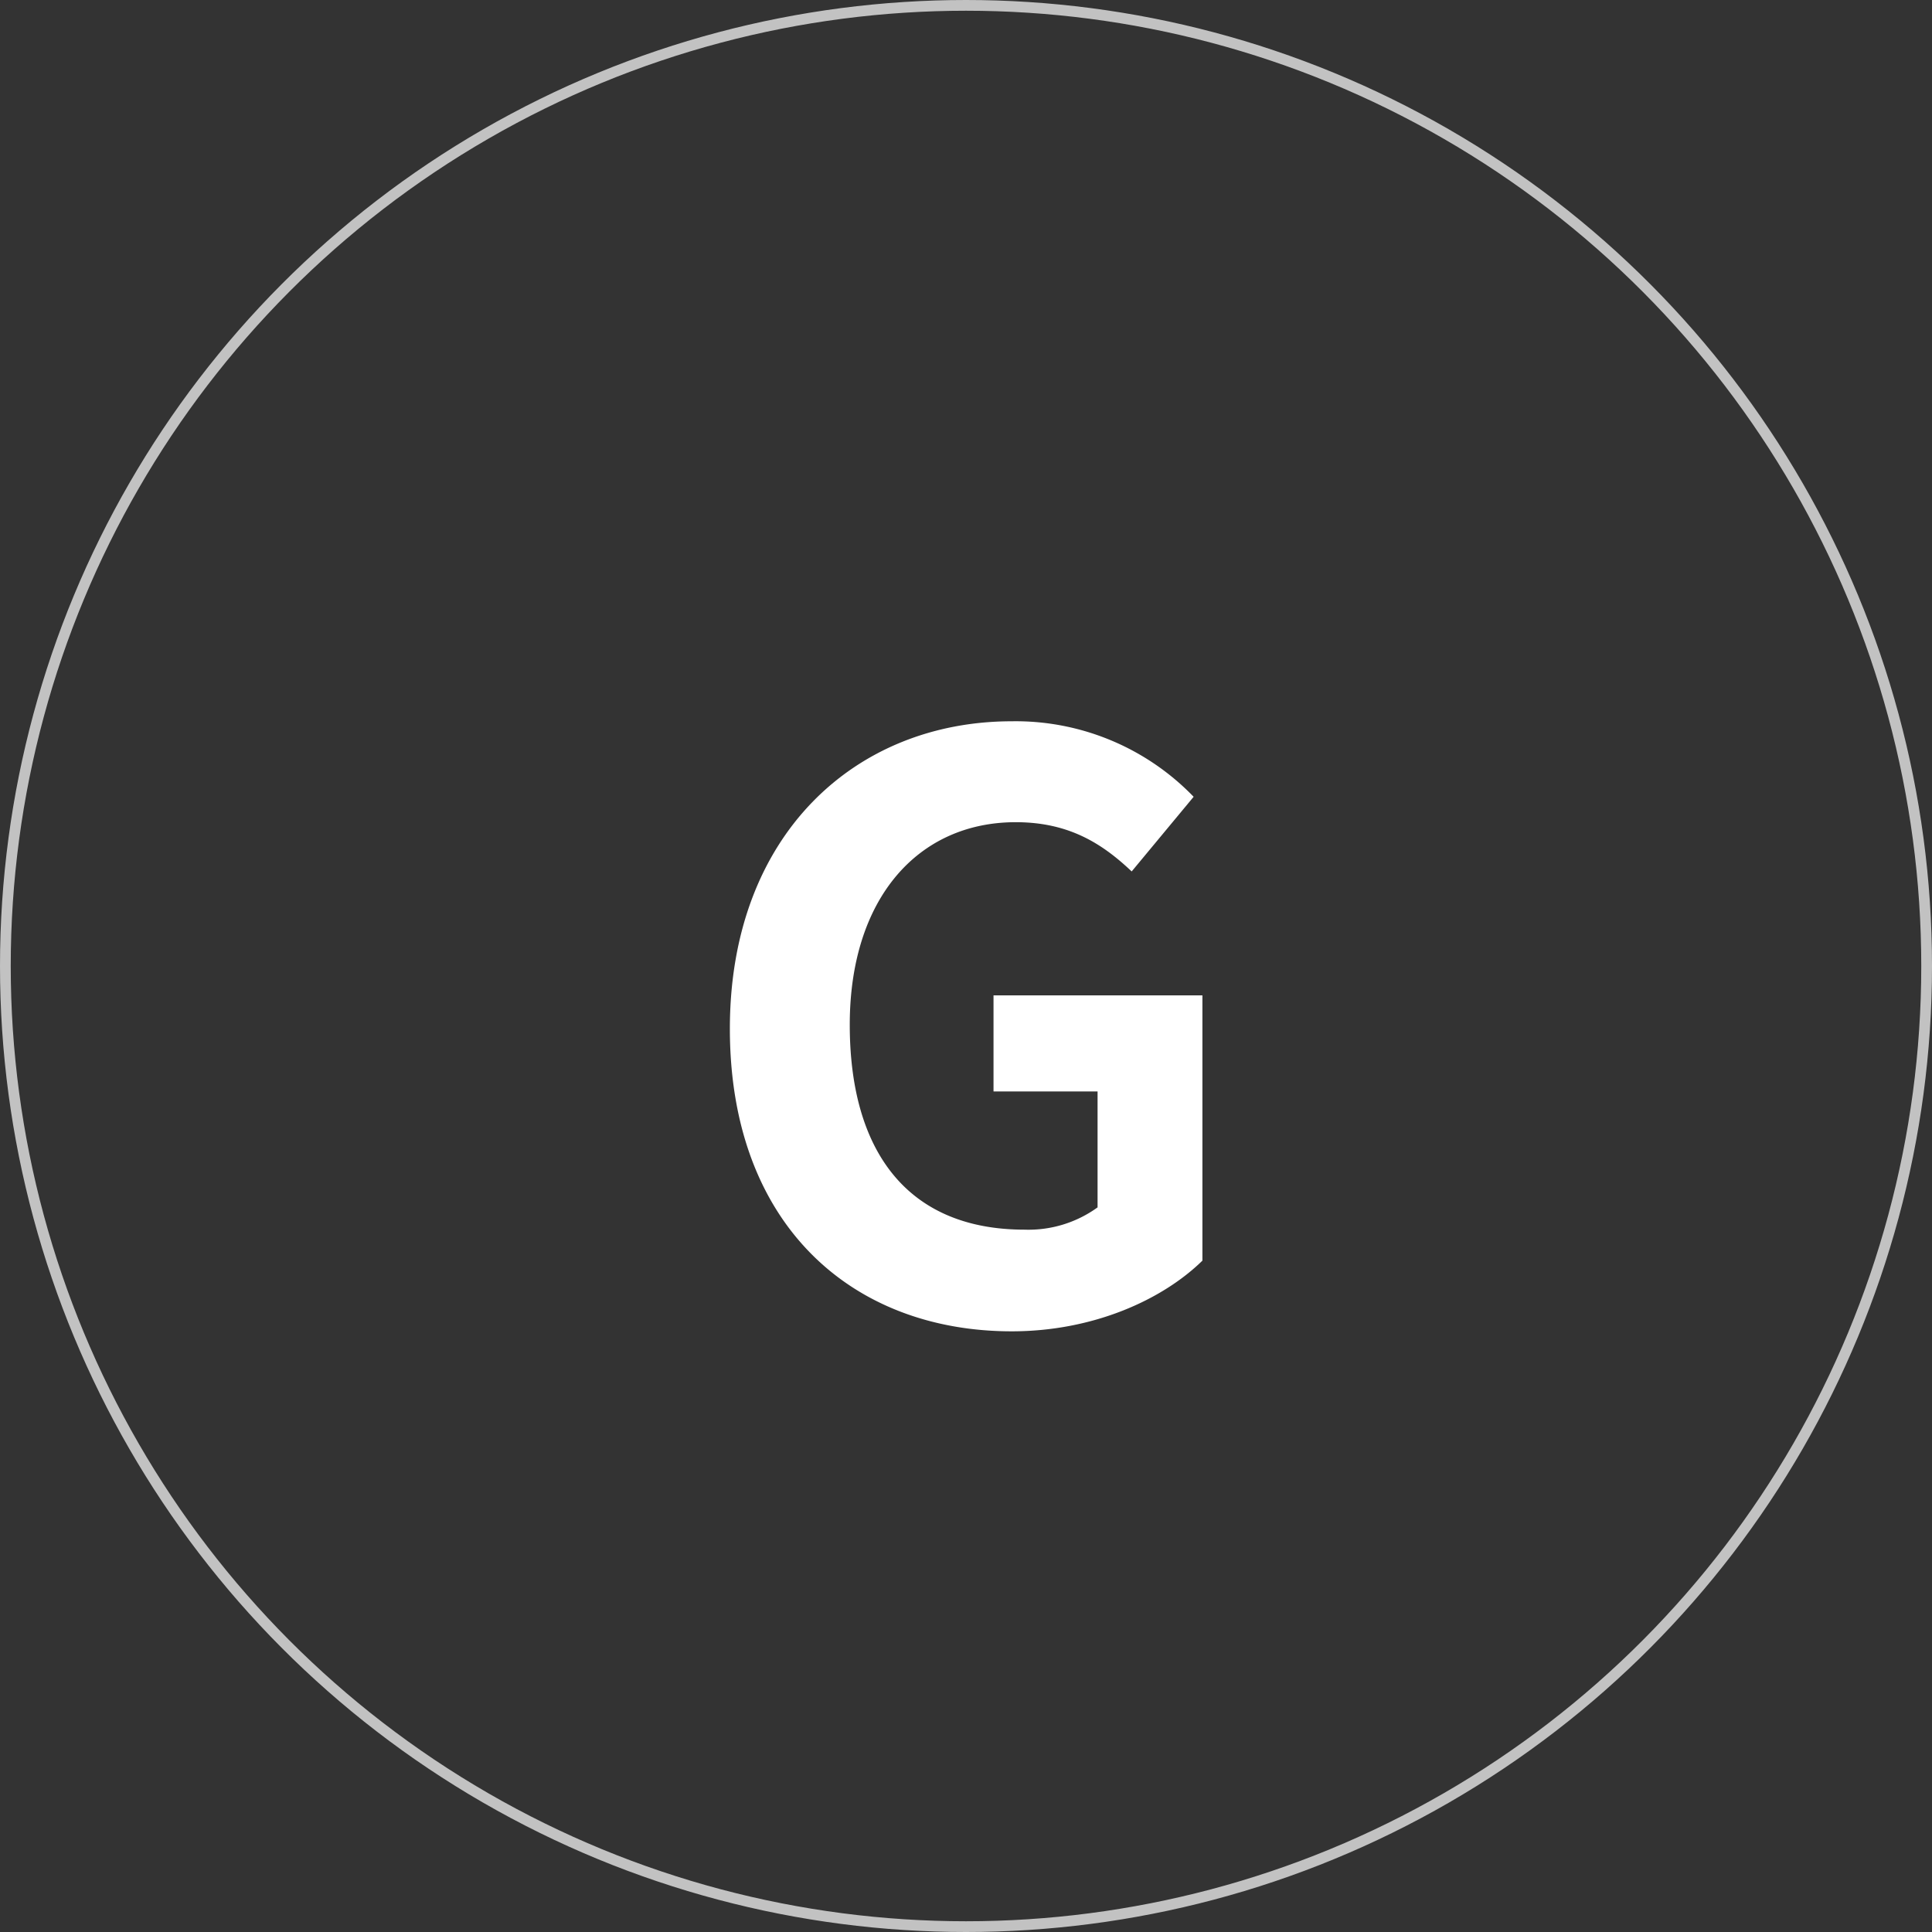 <?xml version="1.0" encoding="UTF-8"?> <svg xmlns="http://www.w3.org/2000/svg" width="180" height="180" viewBox="0 0 180 180"><rect x="0" y="0" width="180" height="180" fill="#333333" stroke="none"/><g transform="translate(-1406 -1842)"><g transform="translate(1406 1842)" fill="none" stroke="#fff" stroke-width="1" opacity="0.7"><circle cx="90" cy="90" r="90" stroke="none"></circle><circle cx="90" cy="90" r="89.5" fill="none"></circle></g><path d="M30.266,1.036c7.622,0,14.06-2.96,17.76-6.586V-30.266H28.564v8.954h9.694v10.8A10.966,10.966,0,0,1,31.45-8.436c-10.8,0-16.28-7.178-16.28-19.092,0-11.766,6.364-18.87,15.466-18.87,4.958,0,8.066,2,10.8,4.588l5.772-6.956A23.042,23.042,0,0,0,30.266-55.8C15.688-55.8,4-45.214,4-27.158,4-8.88,15.392,1.036,30.266,1.036Z" transform="translate(1470 1965)" fill="#fff"></path></g></svg> 